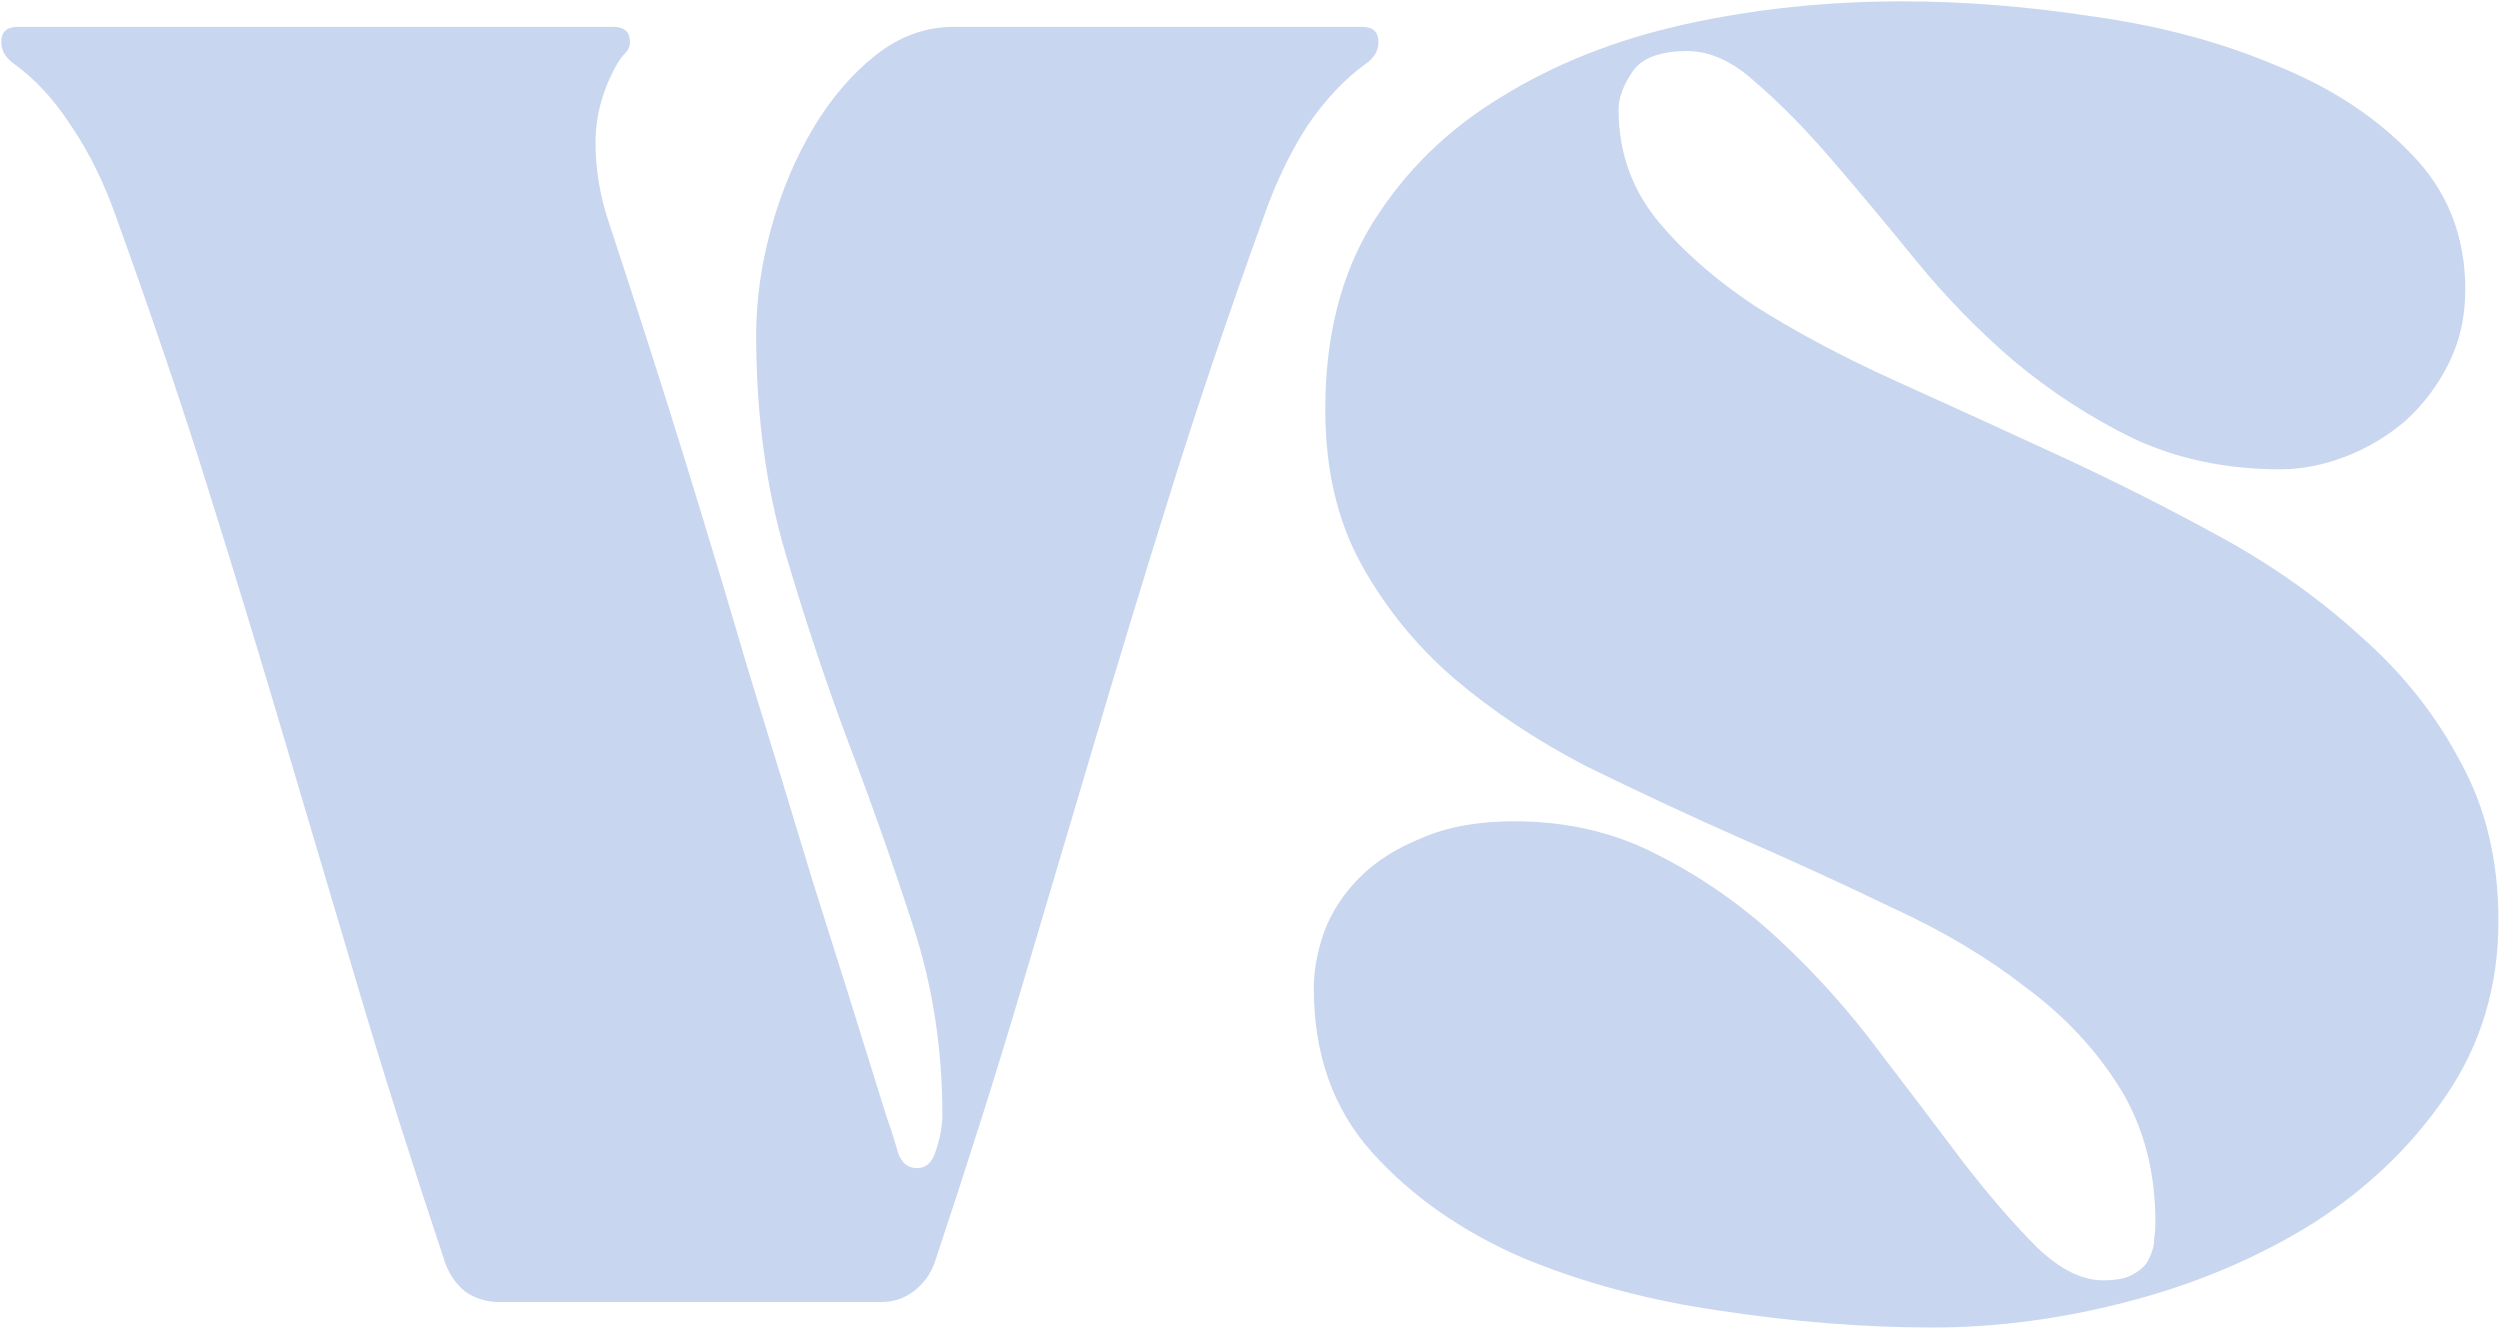 <?xml version="1.0" encoding="UTF-8"?> <svg xmlns="http://www.w3.org/2000/svg" width="745" height="396" viewBox="0 0 745 396" fill="none"> <path d="M0.382 12.56C0.382 9.52 2.029 8 5.322 8H182.782C186.075 8 187.722 9.52 187.722 12.56C187.722 13.827 187.215 14.967 186.202 15.98C185.442 16.74 184.682 17.753 183.922 19.02C179.615 26.62 177.462 34.473 177.462 42.58C177.462 50.687 178.855 58.793 181.642 66.9C189.749 91.473 197.095 114.4 203.682 135.68C210.269 156.96 216.602 177.987 222.682 198.76C229.015 219.28 235.475 240.433 242.062 262.22C248.902 283.753 256.249 307.187 264.102 332.52C265.369 336.067 266.509 339.613 267.522 343.16C268.535 346.453 270.435 348.1 273.222 348.1C276.009 348.1 277.909 346.327 278.922 342.78C280.189 338.98 280.822 335.433 280.822 332.14C280.822 312.38 277.909 293.633 272.082 275.9C266.255 257.913 259.922 239.927 253.082 221.94C246.242 203.7 239.909 184.7 234.082 164.94C228.255 145.18 225.342 123.52 225.342 99.96C225.342 89.32 226.862 78.553 229.902 67.66C232.942 56.767 237.122 46.887 242.442 38.02C247.762 29.153 253.969 21.933 261.062 16.36C268.155 10.787 275.882 8 284.242 8H405.842C409.135 8 410.782 9.52 410.782 12.56C410.782 15.093 409.515 17.247 406.982 19.02C400.649 23.58 394.822 29.787 389.502 37.64C384.435 45.493 380.129 54.487 376.582 64.62C365.689 94.767 356.315 122.507 348.462 147.84C340.609 172.92 333.135 197.493 326.042 221.56C318.949 245.373 311.729 269.693 304.382 294.52C297.035 319.347 288.422 346.58 278.542 376.22C277.275 379.767 275.122 382.68 272.082 384.96C269.295 386.987 266.129 388 262.582 388H148.582C145.035 388 141.742 386.987 138.702 384.96C135.915 382.68 133.889 379.767 132.622 376.22C122.742 346.58 114.129 319.347 106.782 294.52C99.435 269.693 92.215 245.373 85.122 221.56C78.028 197.493 70.555 172.92 62.702 147.84C54.849 122.507 45.475 94.767 34.582 64.62C31.035 54.487 26.602 45.493 21.282 37.64C16.215 29.787 10.515 23.58 4.182 19.02C1.649 17.247 0.382 15.093 0.382 12.56Z" fill="#C9D6F0"></path> <path d="M391.515 294.52C391.515 289.2 392.528 283.627 394.555 277.8C396.835 271.72 400.381 266.273 405.195 261.46C410.008 256.647 416.215 252.72 423.815 249.68C431.415 246.387 440.535 244.74 451.175 244.74C467.135 244.74 481.575 248.16 494.495 255C507.415 261.587 519.321 269.947 530.215 280.08C541.108 290.213 550.988 301.233 559.855 313.14C568.975 325.047 577.335 336.067 584.935 346.2C592.788 356.333 600.135 364.82 606.975 371.66C613.815 378.247 620.401 381.54 626.735 381.54C630.788 381.54 633.828 380.907 635.855 379.64C638.135 378.373 639.655 376.853 640.415 375.08C641.428 373.053 641.935 371.153 641.935 369.38C642.188 367.353 642.315 365.707 642.315 364.44C642.315 348.987 638.768 335.56 631.675 324.16C624.581 312.76 615.208 302.753 603.555 294.14C592.155 285.273 578.981 277.42 564.035 270.58C549.341 263.487 534.141 256.52 518.435 249.68C502.981 242.84 487.781 235.747 472.835 228.4C458.141 220.8 444.968 212.06 433.315 202.18C421.915 192.3 412.668 180.9 405.575 167.98C398.481 155.06 394.935 139.733 394.935 122C394.935 100.213 399.621 81.72 408.995 66.52C418.621 51.067 431.415 38.527 447.375 28.9C463.335 19.02 481.575 11.8 502.095 7.24C522.868 2.68 544.401 0.4 566.695 0.4C585.188 0.4 604.315 1.92 624.075 4.96C643.835 7.747 661.821 12.56 678.035 19.4C694.501 25.987 708.055 34.853 718.695 46C729.335 56.893 734.655 70.32 734.655 86.28C734.655 94.387 733.008 101.733 729.715 108.32C726.421 114.907 722.115 120.607 716.795 125.42C711.475 129.98 705.521 133.527 698.935 136.06C692.348 138.593 685.888 139.86 679.555 139.86C663.595 139.86 649.028 136.82 635.855 130.74C622.935 124.407 611.028 116.68 600.135 107.56C589.495 98.44 579.741 88.433 570.875 77.54C562.008 66.647 553.648 56.64 545.795 47.52C537.941 38.4 530.468 30.8 523.375 24.72C516.535 18.387 509.695 15.22 502.855 15.22C494.748 15.22 489.301 17.247 486.515 21.3C483.728 25.353 482.335 29.153 482.335 32.7C482.335 44.86 486.008 55.627 493.355 65C500.955 74.373 510.835 83.113 522.995 91.22C535.408 99.073 549.468 106.547 565.175 113.64C580.881 120.733 596.968 128.08 613.435 135.68C629.901 143.28 645.988 151.387 661.695 160C677.401 168.613 691.335 178.493 703.495 189.64C715.908 200.533 725.788 212.947 733.135 226.88C740.735 240.56 744.535 256.393 744.535 274.38C744.535 293.887 739.341 311.24 728.955 326.44C718.821 341.387 705.648 354.053 689.435 364.44C673.221 374.573 655.108 382.3 635.095 387.62C615.081 392.94 595.321 395.6 575.815 395.6C555.801 395.6 534.901 393.953 513.115 390.66C491.581 387.62 471.695 382.3 453.455 374.7C435.468 366.847 420.648 356.46 408.995 343.54C397.341 330.62 391.515 314.28 391.515 294.52Z" fill="#C9D6F0"></path> </svg> 